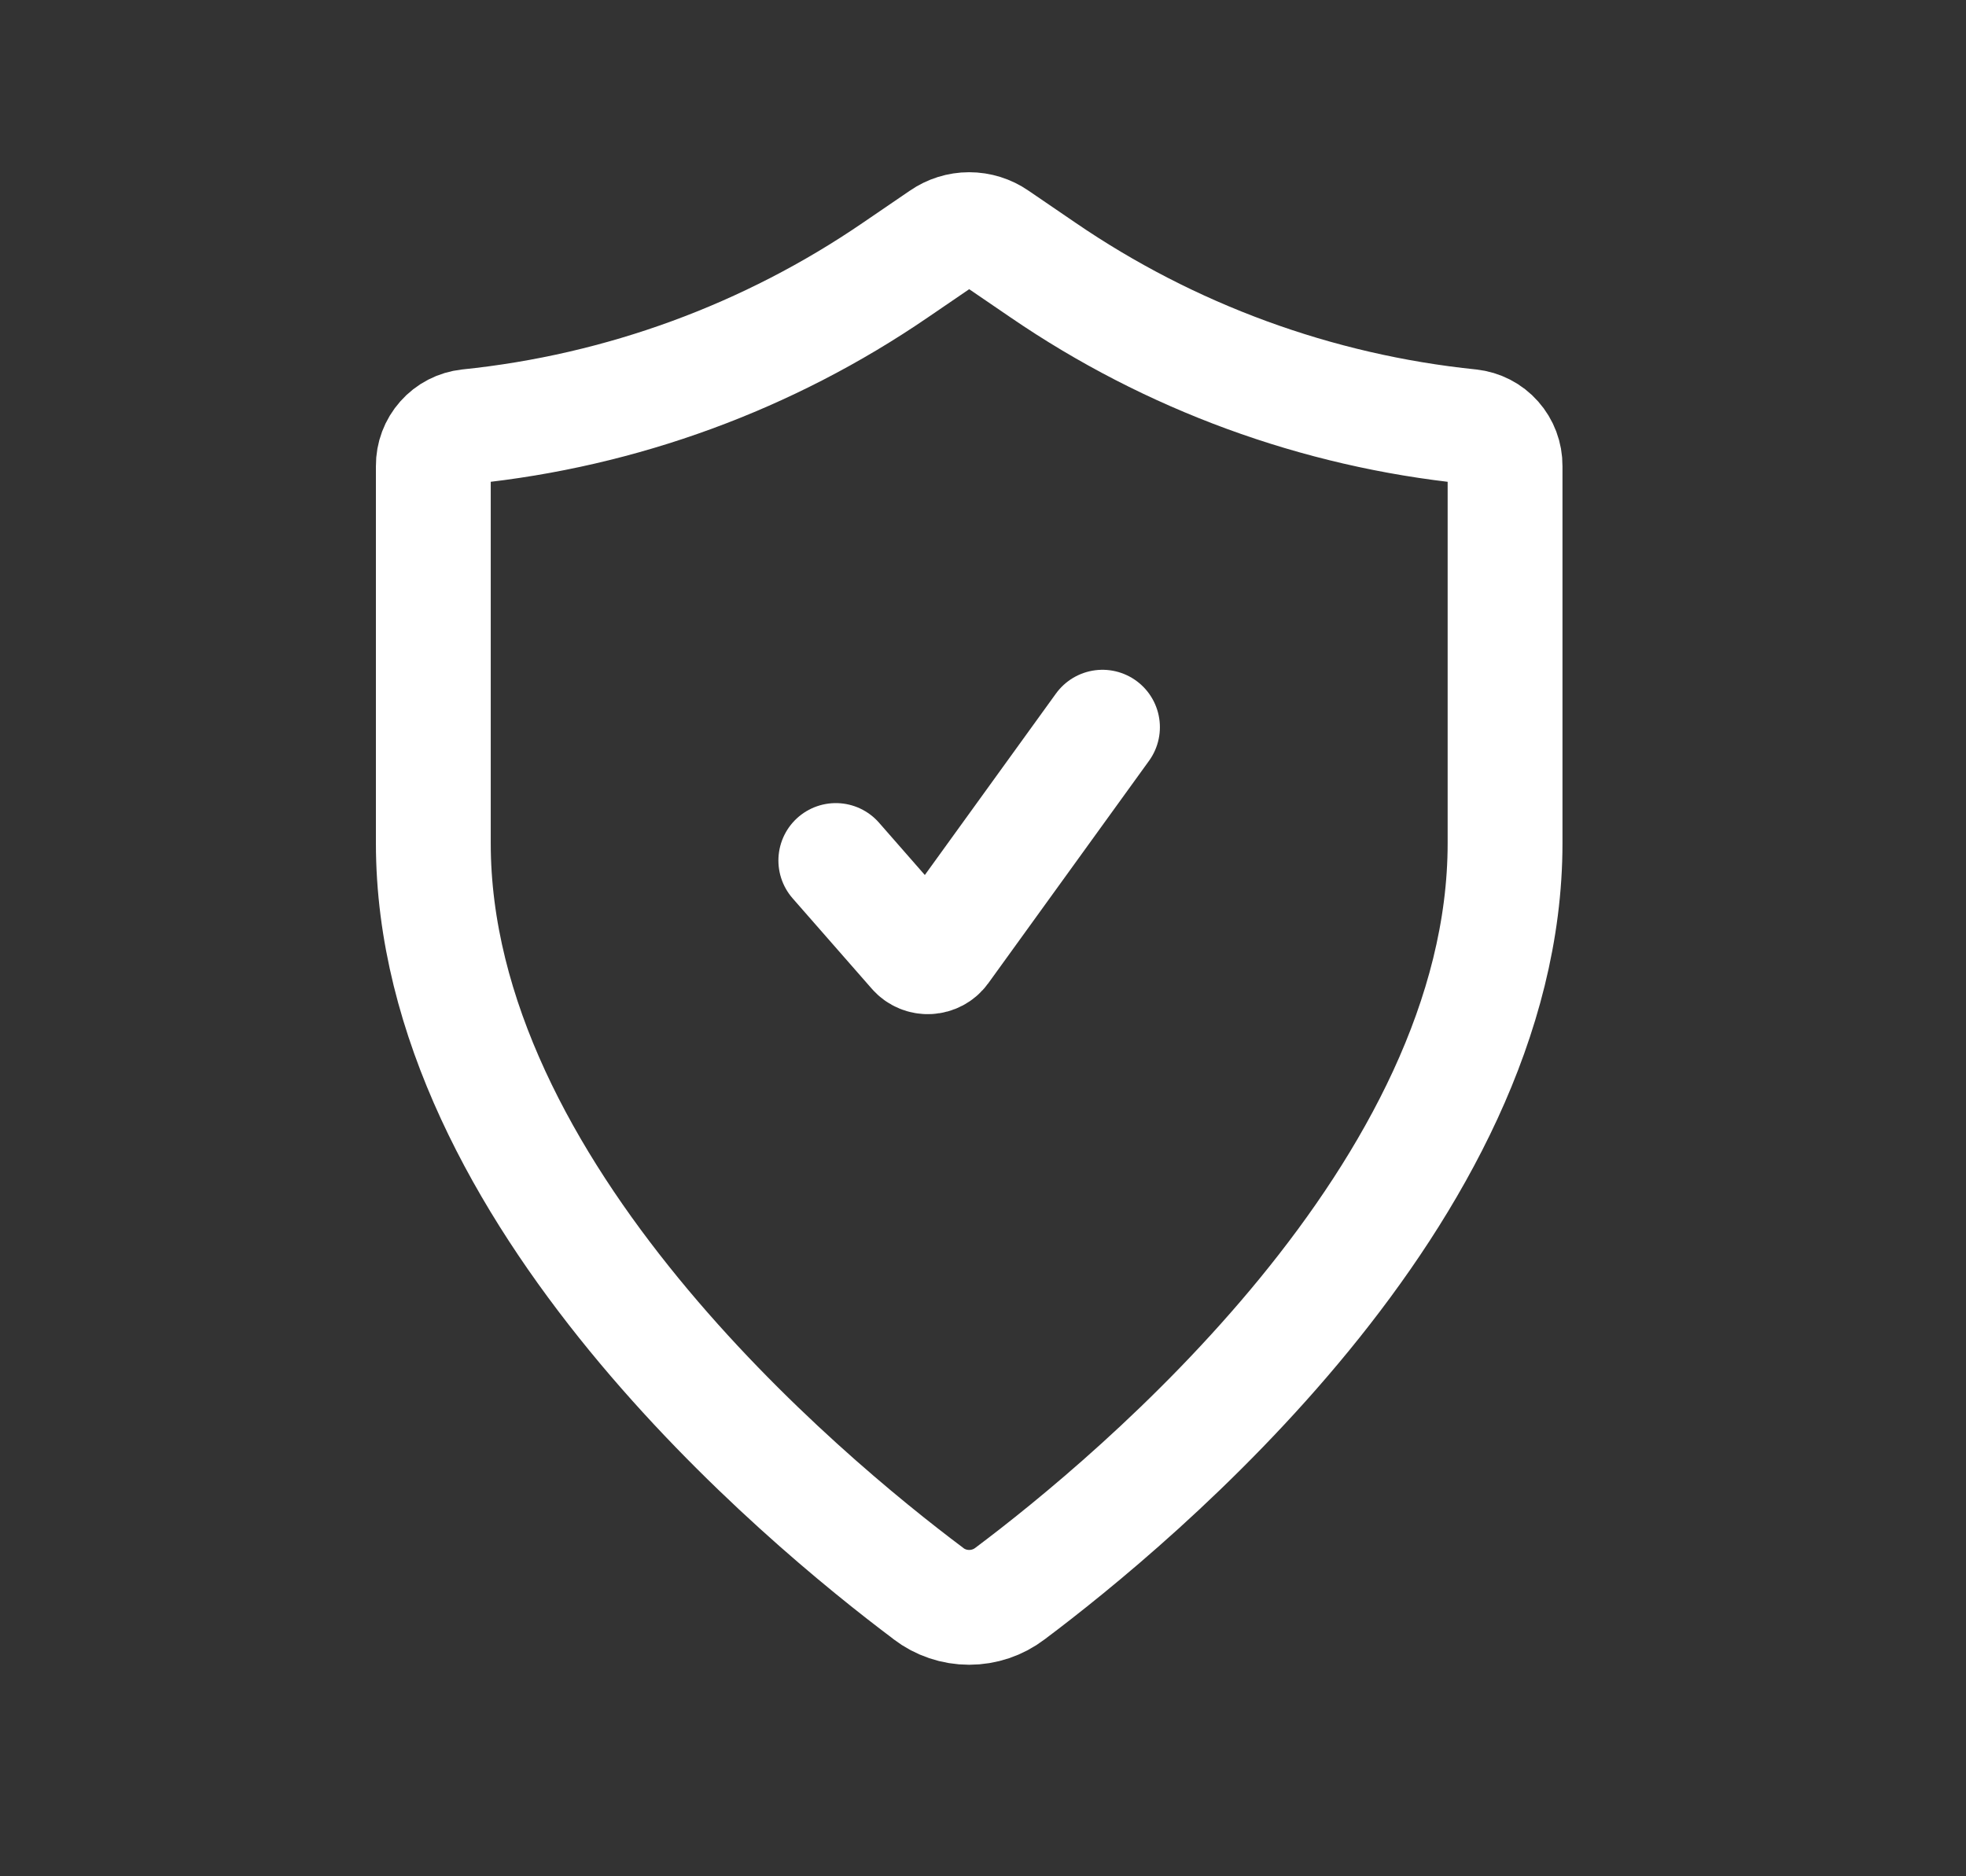 <svg xmlns="http://www.w3.org/2000/svg" width="22" height="21" viewBox="0 0 22 21" fill="none">
    <rect x="0" y="0" width="22" height="21" fill="#333333" stroke="none"/>
    <path
            d="M9.353 9.631L10.239 10.643C10.32 10.736 10.466 10.728 10.538 10.629L12.337 8.139"
            stroke="white" stroke-width="1.285" stroke-linecap="round" stroke-linejoin="round"></path>
    <path
            d="M10.389 17.836C10.52 17.936 10.68 17.99 10.845 17.99C11.01 17.99 11.171 17.936 11.302 17.836C12.703 16.785 16.842 13.353 16.842 9.438V5.215C16.843 5.106 16.803 5 16.731 4.919C16.659 4.837 16.559 4.786 16.45 4.774C14.735 4.598 13.091 3.995 11.669 3.021L11.146 2.664C11.058 2.603 10.953 2.57 10.845 2.57C10.738 2.57 10.633 2.603 10.545 2.664L10.022 3.021C8.6 3.995 6.956 4.598 5.24 4.774C5.132 4.786 5.032 4.837 4.96 4.919C4.888 5 4.848 5.106 4.849 5.215V9.438C4.849 13.353 8.988 16.785 10.389 17.835"
            stroke="white" stroke-width="1.285" stroke-linecap="round" stroke-linejoin="round"></path>
</svg>